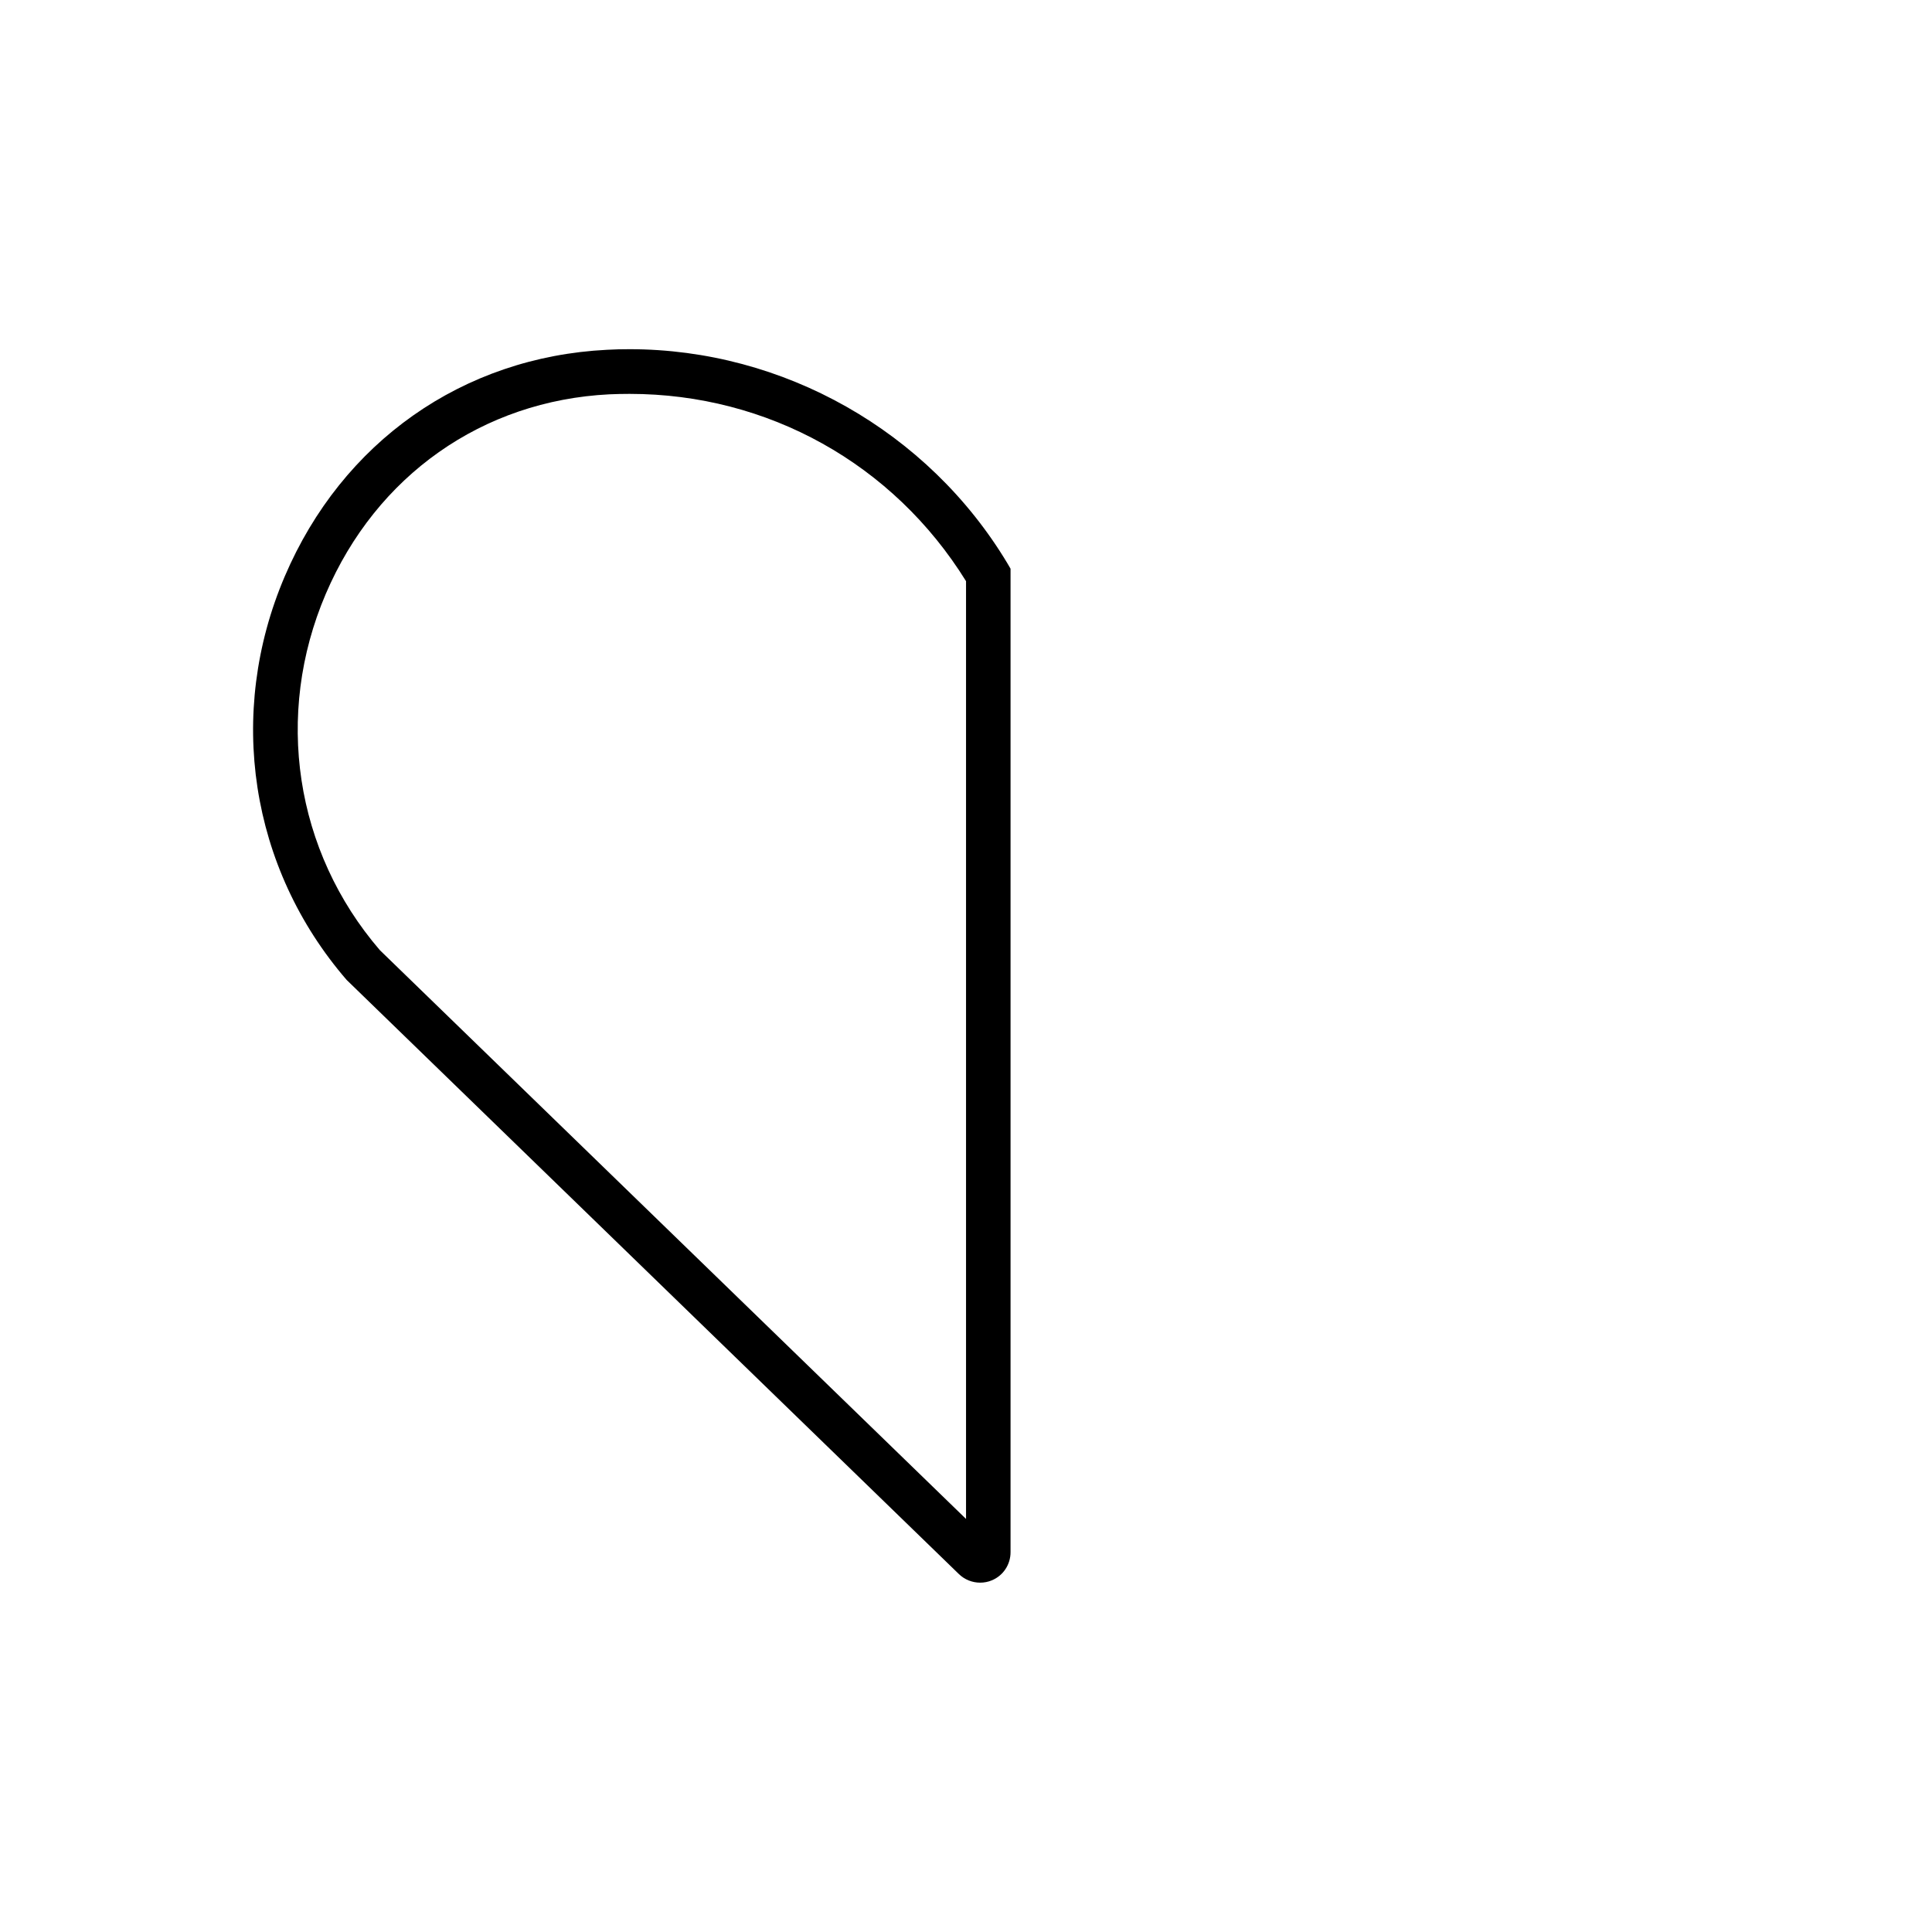 <?xml version="1.0" encoding="UTF-8"?>
<!-- Uploaded to: SVG Repo, www.svgrepo.com, Generator: SVG Repo Mixer Tools -->
<svg fill="#000000" width="800px" height="800px" version="1.1" viewBox="144 144 512 512" xmlns="http://www.w3.org/2000/svg">
 <path d="m403.74 563.42c-2.047 0-4.094-0.789-5.629-2.281l-162.24-157.44c-25.625-29.637-31.922-70.613-16.414-106.94 15.23-35.66 47.152-58.137 85.41-60.062 1.969-0.117 3.977-0.156 5.984-0.156 40.738 0 79.113 21.727 100.13 56.758l0.824 1.414v260.64c0 3.266-1.93 6.18-4.922 7.438-1.02 0.434-2.082 0.629-3.144 0.629zm2.598-10.746m-161.69-156.89 155.36 150.75v-248.52c-19.285-31.094-52.508-49.633-89.152-49.633-1.812 0-3.621 0.039-5.391 0.117-33.613 1.691-61.715 21.492-75.137 52.898-13.699 32.043-8.191 68.215 14.324 94.387z"/>
</svg>